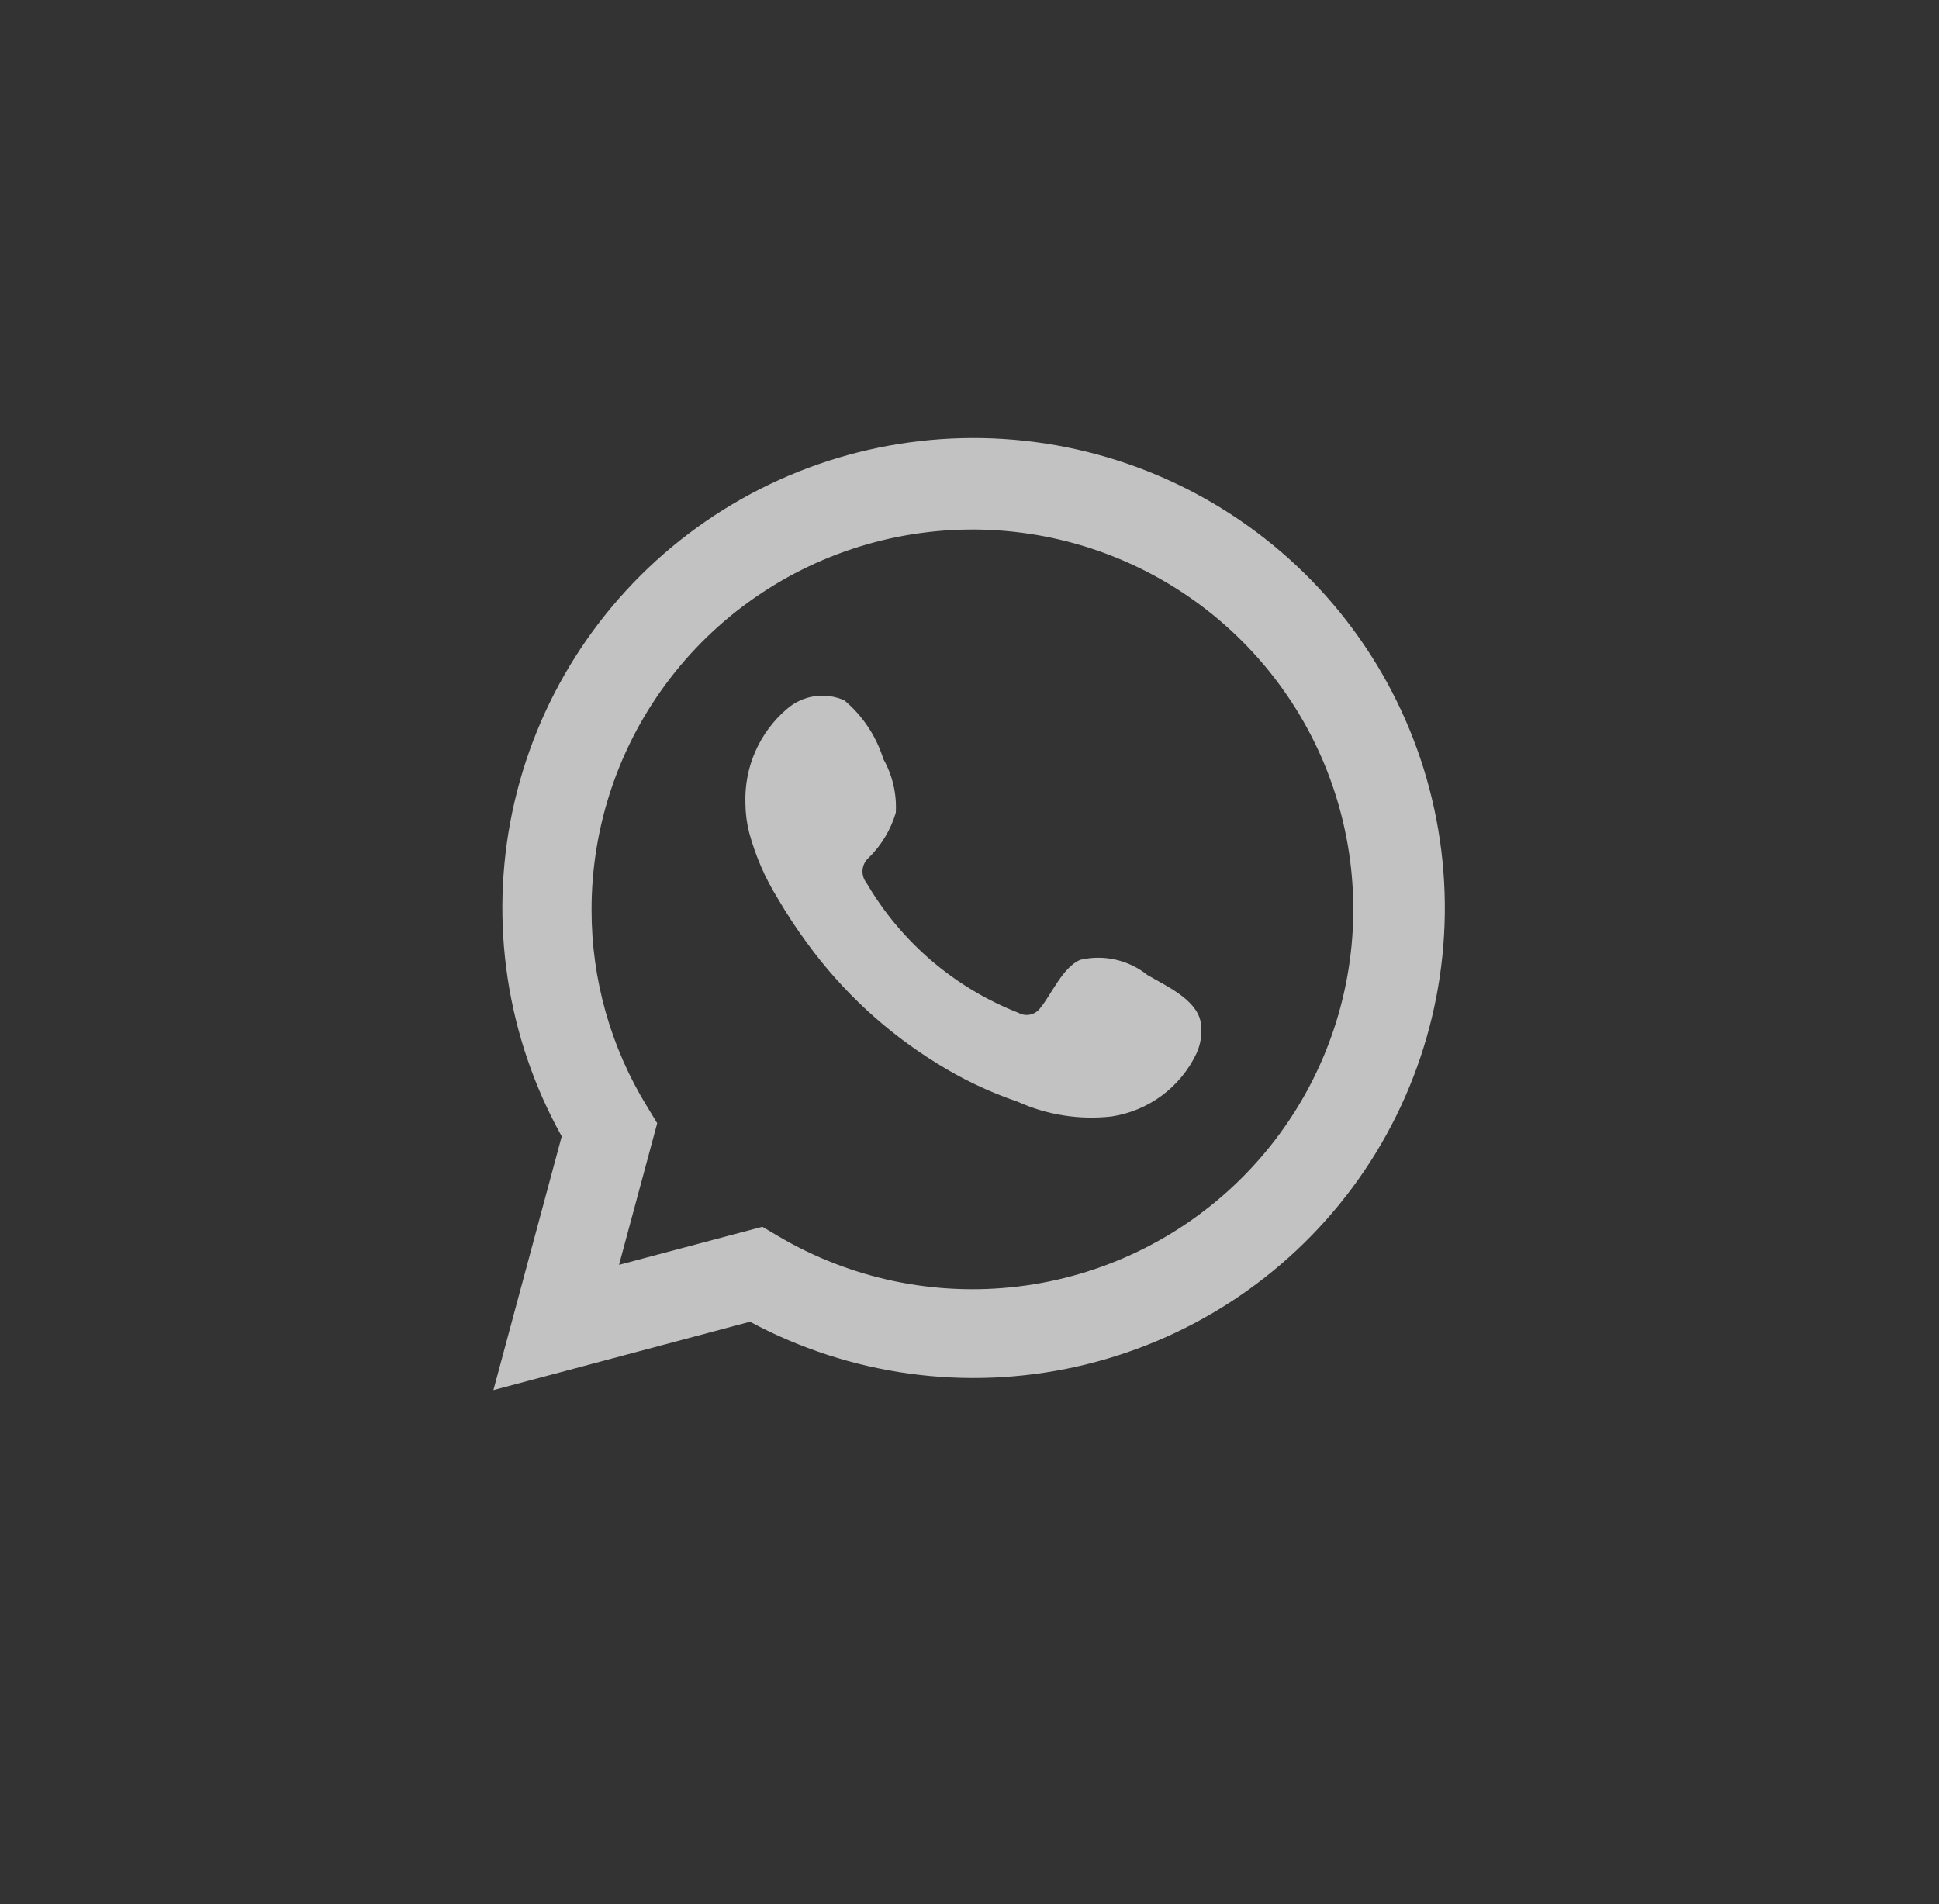 <?xml version="1.0" encoding="UTF-8"?> <svg xmlns="http://www.w3.org/2000/svg" width="56" height="55" viewBox="0 0 56 55" fill="none"><rect x="0" y="0" width="56" height="55" fill="#333333" stroke="none"/><g opacity="0.7"><path d="M14.25 40.15L16.223 32.821C14.632 29.965 14.126 26.633 14.799 23.436C15.472 20.239 17.278 17.391 19.886 15.415C22.494 13.439 25.729 12.468 28.998 12.679C32.266 12.89 35.348 14.27 37.679 16.564C40.01 18.86 41.433 21.916 41.687 25.173C41.941 28.43 41.009 31.669 39.062 34.296C37.114 36.922 34.283 38.761 31.087 39.473C27.89 40.186 24.544 39.725 21.661 38.175L14.25 40.15ZM22.018 35.432L22.476 35.703C24.564 36.938 27.003 37.448 29.413 37.156C31.823 36.864 34.068 35.784 35.798 34.086C37.529 32.388 38.648 30.167 38.98 27.769C39.313 25.37 38.841 22.929 37.638 20.826C36.435 18.724 34.568 17.077 32.328 16.143C30.089 15.209 27.602 15.04 25.256 15.662C22.911 16.285 20.837 17.664 19.359 19.585C17.881 21.505 17.082 23.86 17.085 26.281C17.083 28.289 17.64 30.258 18.693 31.968L18.981 32.441L17.878 36.532L22.018 35.432Z" fill="white"></path><path fill-rule="evenodd" clip-rule="evenodd" d="M33.142 28.163C32.873 27.947 32.558 27.795 32.222 27.718C31.885 27.642 31.536 27.643 31.2 27.722C30.695 27.931 30.368 28.721 30.042 29.116C29.973 29.211 29.872 29.277 29.758 29.303C29.643 29.329 29.523 29.312 29.421 29.256C27.572 28.534 26.023 27.209 25.024 25.498C24.939 25.391 24.898 25.256 24.912 25.12C24.925 24.984 24.99 24.858 25.094 24.77C25.458 24.41 25.725 23.965 25.871 23.476C25.903 22.936 25.779 22.398 25.513 21.926C25.308 21.265 24.917 20.676 24.387 20.229C24.114 20.107 23.81 20.065 23.514 20.111C23.218 20.156 22.941 20.286 22.717 20.485C22.328 20.819 22.02 21.237 21.814 21.706C21.608 22.175 21.511 22.685 21.528 23.197C21.53 23.484 21.566 23.77 21.637 24.049C21.818 24.718 22.095 25.358 22.461 25.947C22.724 26.399 23.012 26.836 23.323 27.257C24.332 28.639 25.601 29.813 27.059 30.712C27.791 31.17 28.573 31.541 29.39 31.82C30.238 32.204 31.175 32.351 32.101 32.247C32.628 32.167 33.128 31.959 33.556 31.642C33.984 31.324 34.327 30.907 34.555 30.426C34.689 30.135 34.73 29.811 34.672 29.496C34.532 28.853 33.67 28.473 33.142 28.163Z" fill="white"></path></g></svg> 